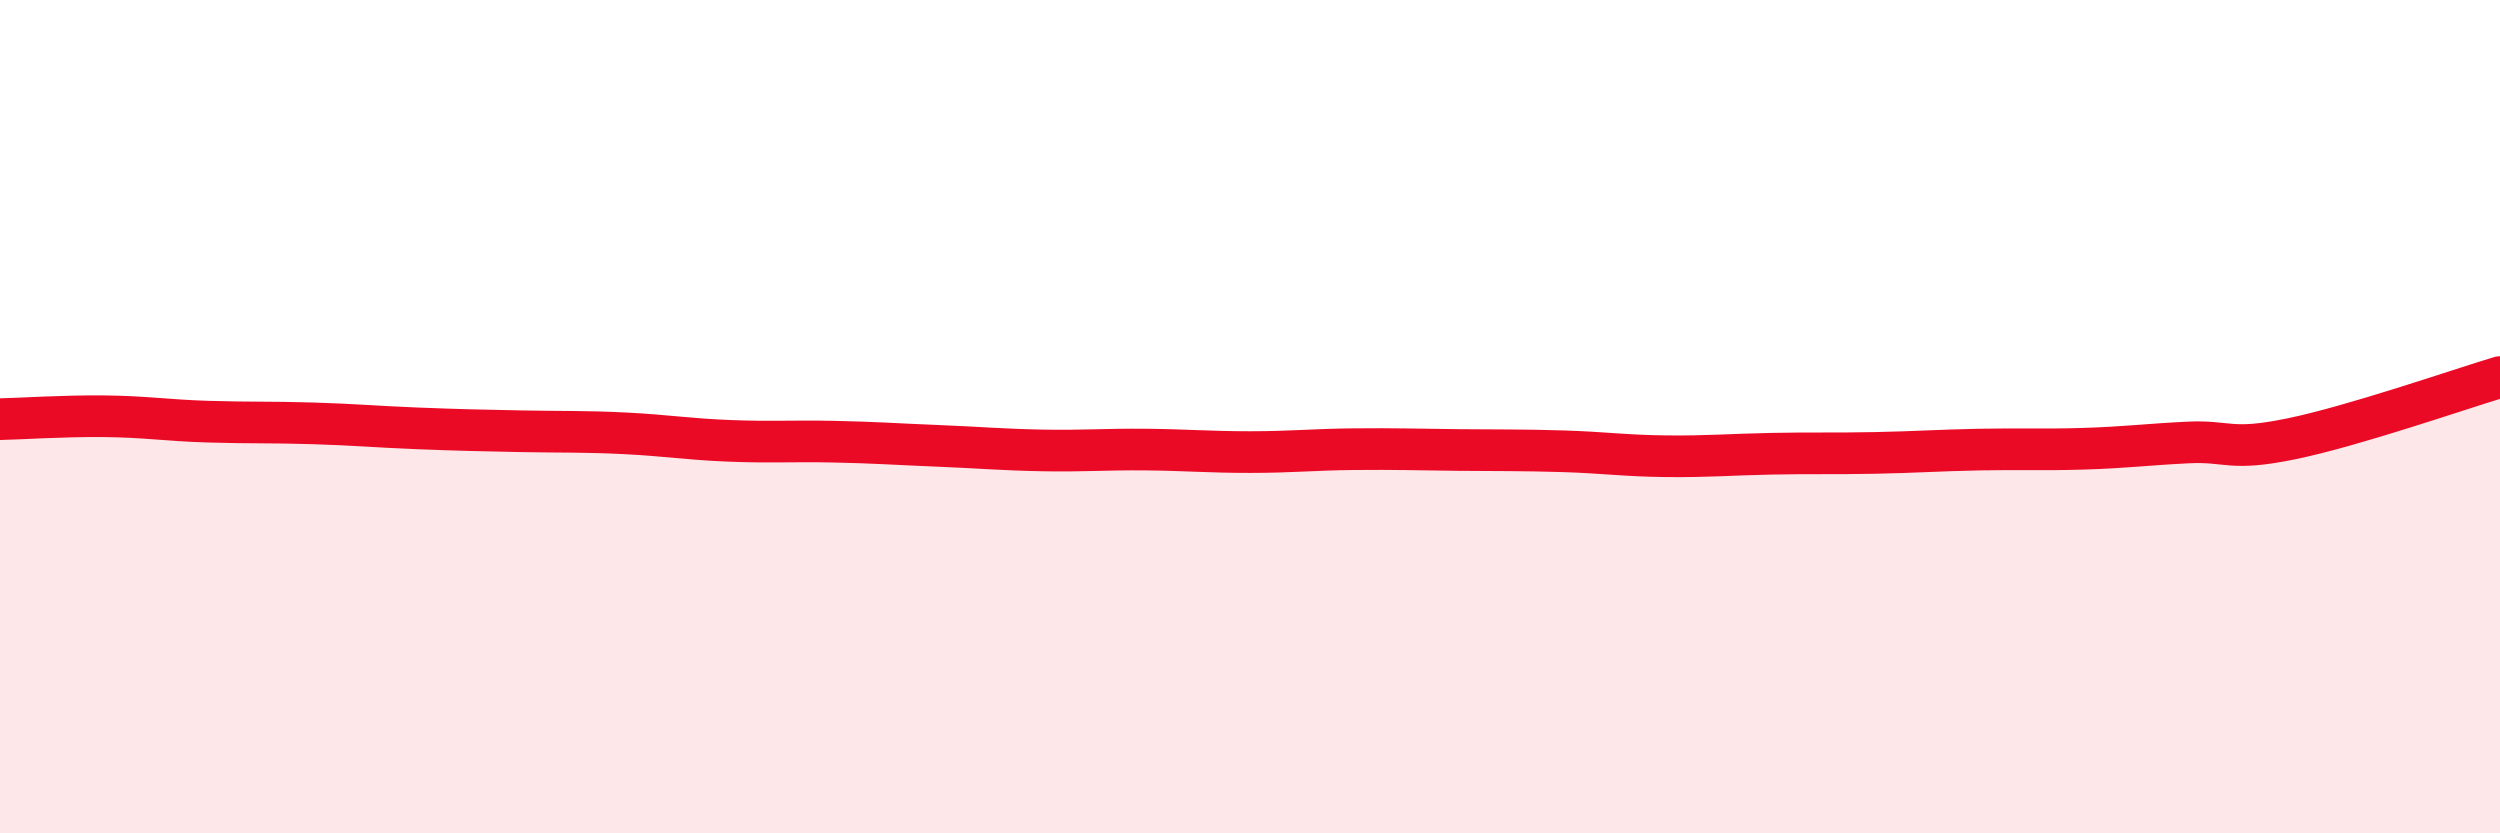 
    <svg width="60" height="20" viewBox="0 0 60 20" xmlns="http://www.w3.org/2000/svg">
      <path
        d="M 0,10.06 C 0.5,10.05 1.5,9.98 2.5,9.99 C 3.5,10 4,10.09 5,10.12 C 6,10.15 6.5,10.13 7.5,10.16 C 8.5,10.19 9,10.24 10,10.28 C 11,10.32 11.5,10.33 12.5,10.35 C 13.5,10.37 14,10.35 15,10.4 C 16,10.45 16.5,10.54 17.5,10.58 C 18.5,10.62 19,10.58 20,10.6 C 21,10.62 21.5,10.66 22.5,10.7 C 23.5,10.74 24,10.79 25,10.81 C 26,10.83 26.5,10.78 27.5,10.79 C 28.5,10.8 29,10.85 30,10.85 C 31,10.85 31.5,10.79 32.5,10.78 C 33.5,10.77 34,10.79 35,10.8 C 36,10.81 36.5,10.8 37.5,10.83 C 38.5,10.86 39,10.94 40,10.95 C 41,10.96 41.5,10.91 42.5,10.89 C 43.5,10.87 44,10.89 45,10.87 C 46,10.85 46.5,10.81 47.5,10.79 C 48.5,10.77 49,10.8 50,10.77 C 51,10.74 51.5,10.67 52.5,10.62 C 53.5,10.57 53.5,10.84 55,10.53 C 56.5,10.22 59,9.35 60,9.05L60 20L0 20Z"
        fill="#EB0A25"
        opacity="0.1"
        stroke-linecap="round"
        stroke-linejoin="round"
      />
      <path
        d="M 0,10.06 C 0.5,10.05 1.5,9.98 2.5,9.99 C 3.5,10 4,10.09 5,10.12 C 6,10.15 6.5,10.13 7.5,10.16 C 8.5,10.19 9,10.24 10,10.28 C 11,10.32 11.5,10.33 12.5,10.35 C 13.5,10.37 14,10.35 15,10.4 C 16,10.45 16.5,10.54 17.5,10.58 C 18.5,10.62 19,10.58 20,10.6 C 21,10.62 21.5,10.66 22.5,10.7 C 23.5,10.74 24,10.79 25,10.81 C 26,10.83 26.5,10.78 27.5,10.79 C 28.5,10.8 29,10.85 30,10.85 C 31,10.85 31.5,10.79 32.5,10.78 C 33.5,10.77 34,10.79 35,10.8 C 36,10.81 36.5,10.8 37.5,10.83 C 38.5,10.86 39,10.94 40,10.95 C 41,10.96 41.5,10.91 42.5,10.89 C 43.5,10.87 44,10.89 45,10.87 C 46,10.85 46.5,10.81 47.5,10.79 C 48.5,10.77 49,10.8 50,10.77 C 51,10.74 51.5,10.67 52.5,10.62 C 53.5,10.57 53.5,10.84 55,10.53 C 56.5,10.22 59,9.35 60,9.05"
        stroke="#EB0A25"
        stroke-width="1"
        fill="none"
        stroke-linecap="round"
        stroke-linejoin="round"
      />
    </svg>
  